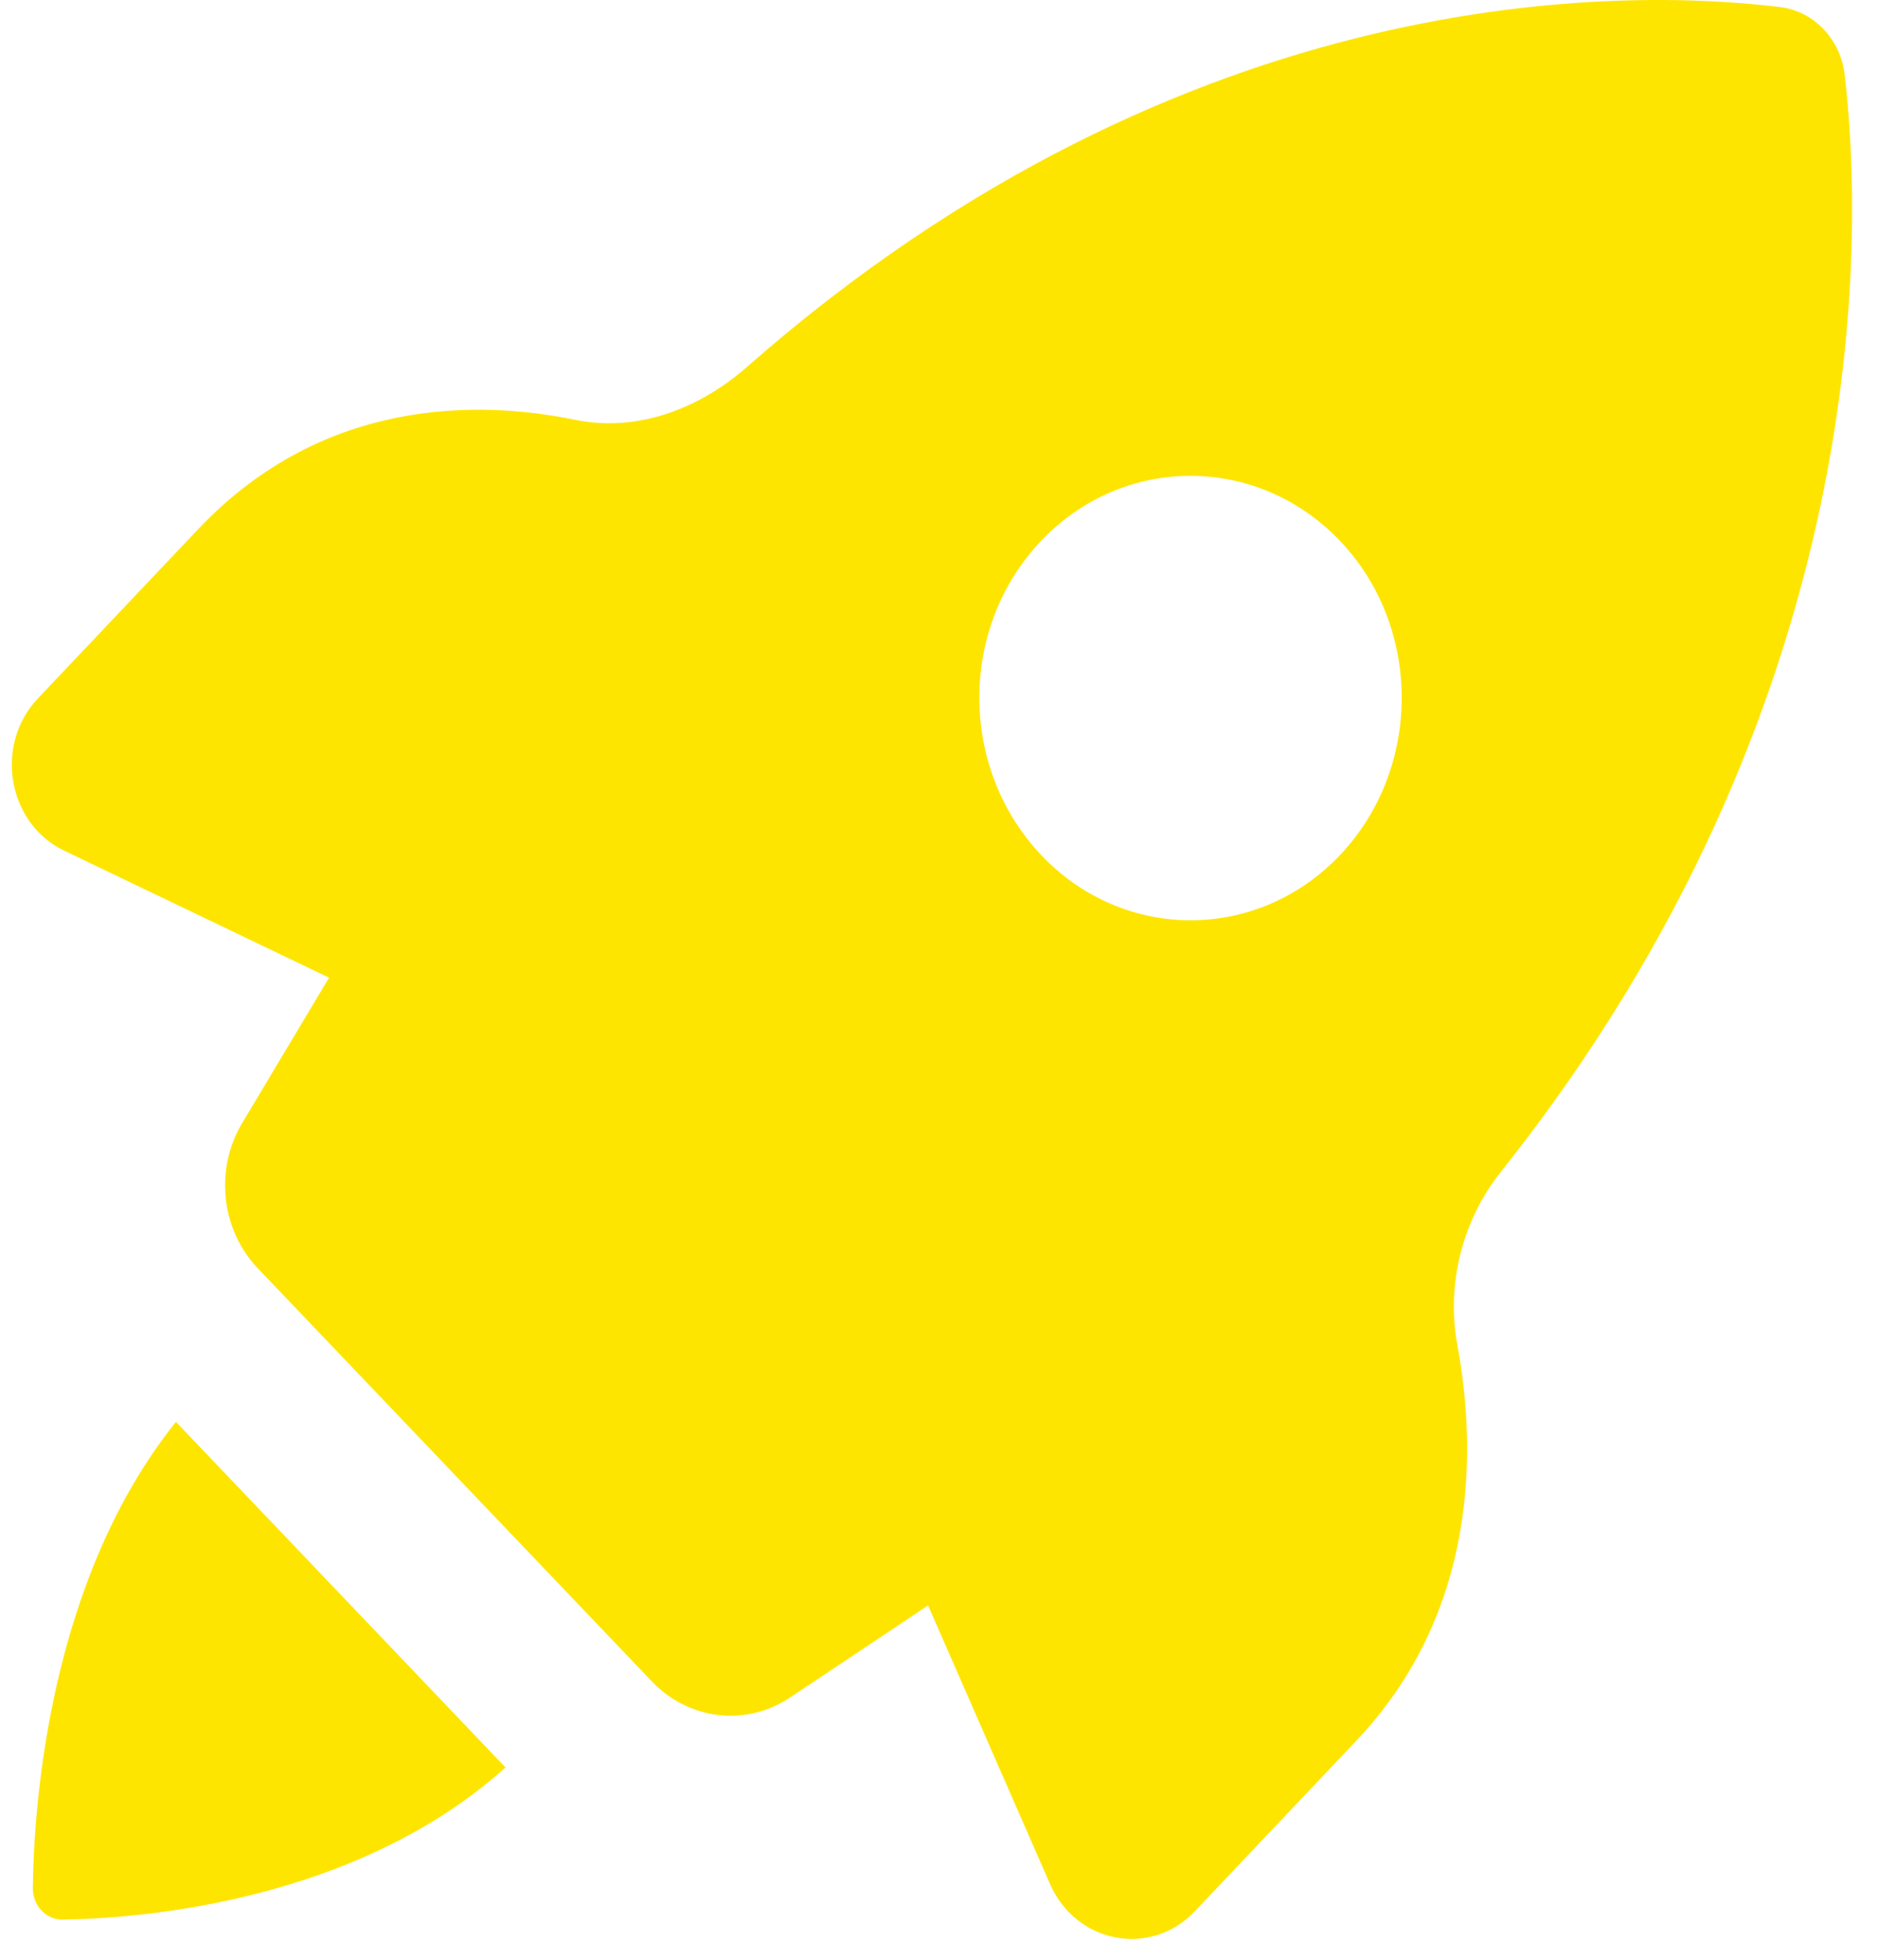 <svg width="23" height="24" viewBox="0 0 23 24" fill="none" xmlns="http://www.w3.org/2000/svg">
<path d="M22.592 0.916C22.543 0.481 22.213 0.136 21.799 0.086C19.939 -0.141 14.563 -0.269 9.145 4.496C8.556 5.013 7.795 5.296 7.044 5.141C5.878 4.903 3.97 4.856 2.434 6.473L0.464 8.553C-0.075 9.123 0.092 10.086 0.787 10.418L4.03 11.973L2.966 13.753C2.626 14.321 2.707 15.061 3.158 15.533L7.985 20.593C8.437 21.065 9.138 21.148 9.676 20.788C10.428 20.288 11.366 19.66 11.366 19.66L12.86 23.073C13.18 23.803 14.095 23.975 14.634 23.405L16.604 21.325C18.124 19.725 18.076 17.71 17.849 16.476C17.709 15.723 17.913 14.938 18.381 14.351C22.963 8.593 22.823 2.884 22.592 0.916ZM16.412 10.471C15.404 11.533 13.77 11.538 12.758 10.478C11.744 9.413 11.739 7.693 12.746 6.628C13.753 5.564 15.392 5.559 16.409 6.621C17.419 7.681 17.419 9.406 16.412 10.471Z" fill="#FEE500"/>
<path d="M0.402 23.12C0.4 23.338 0.566 23.513 0.773 23.508C1.73 23.493 4.358 23.29 6.191 21.645L2.155 17.413C0.599 19.35 0.414 22.113 0.402 23.12Z" fill="#FEE500"/>
</svg>

